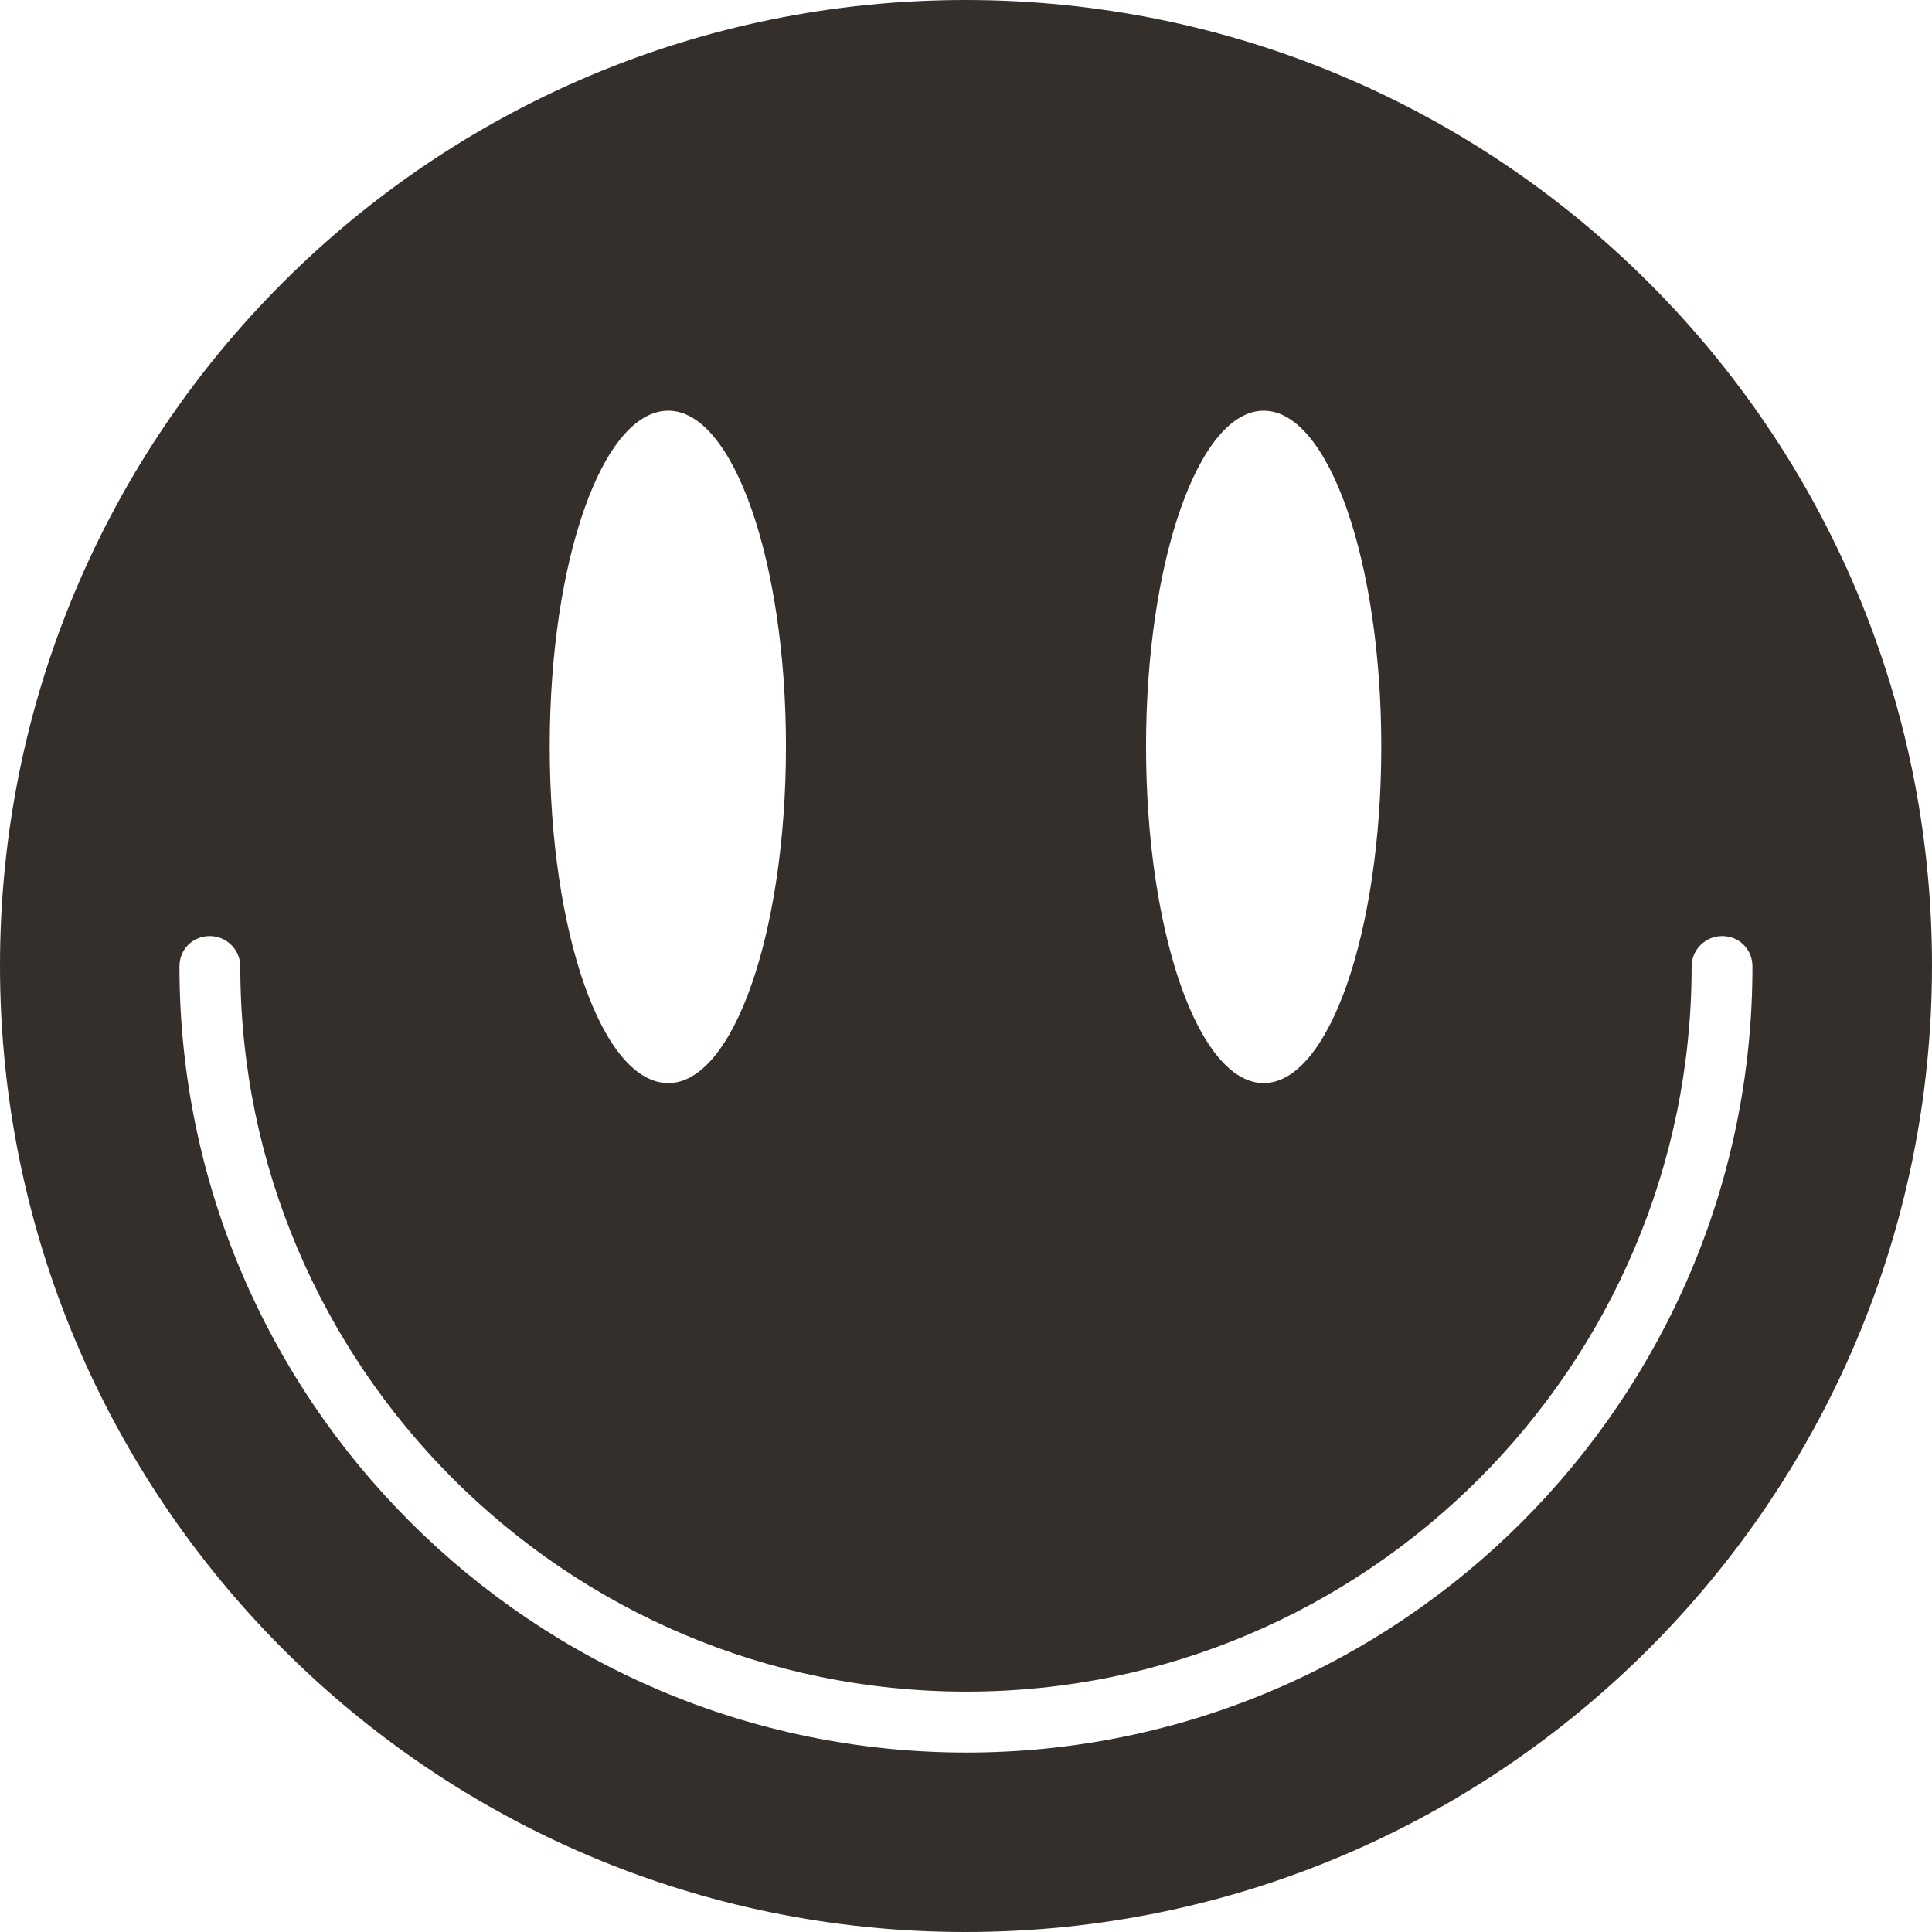 <?xml version="1.0" encoding="UTF-8"?> <svg xmlns="http://www.w3.org/2000/svg" width="79" height="79" viewBox="0 0 79 79" fill="none"> <path d="M39.479 0C17.665 0 0 17.665 0 39.479C0 61.294 17.665 79 39.479 79C61.294 79 79 61.294 79 39.479C79 17.665 61.294 0 39.479 0ZM51.672 16.794C54.325 16.794 56.481 22.93 56.481 30.521C56.481 38.153 54.325 44.288 51.672 44.288C49.018 44.288 46.862 38.149 46.862 30.521C46.862 22.934 49.018 16.794 51.672 16.794ZM27.328 16.794C29.982 16.794 32.138 22.93 32.138 30.521C32.138 38.153 29.982 44.288 27.328 44.288C24.634 44.288 22.478 38.149 22.478 30.521C22.478 22.934 24.634 16.794 27.328 16.794ZM39.521 71.662C21.769 71.662 7.338 57.231 7.338 39.521C7.338 38.816 7.877 38.277 8.582 38.277C9.245 38.277 9.826 38.816 9.826 39.521C9.826 55.859 23.137 69.171 39.521 69.171C55.859 69.171 69.171 55.859 69.171 39.521C69.171 38.816 69.751 38.277 70.415 38.277C71.119 38.277 71.658 38.816 71.658 39.521C71.662 57.231 57.231 71.662 39.521 71.662Z" fill="#352F2C"></path> </svg> 
